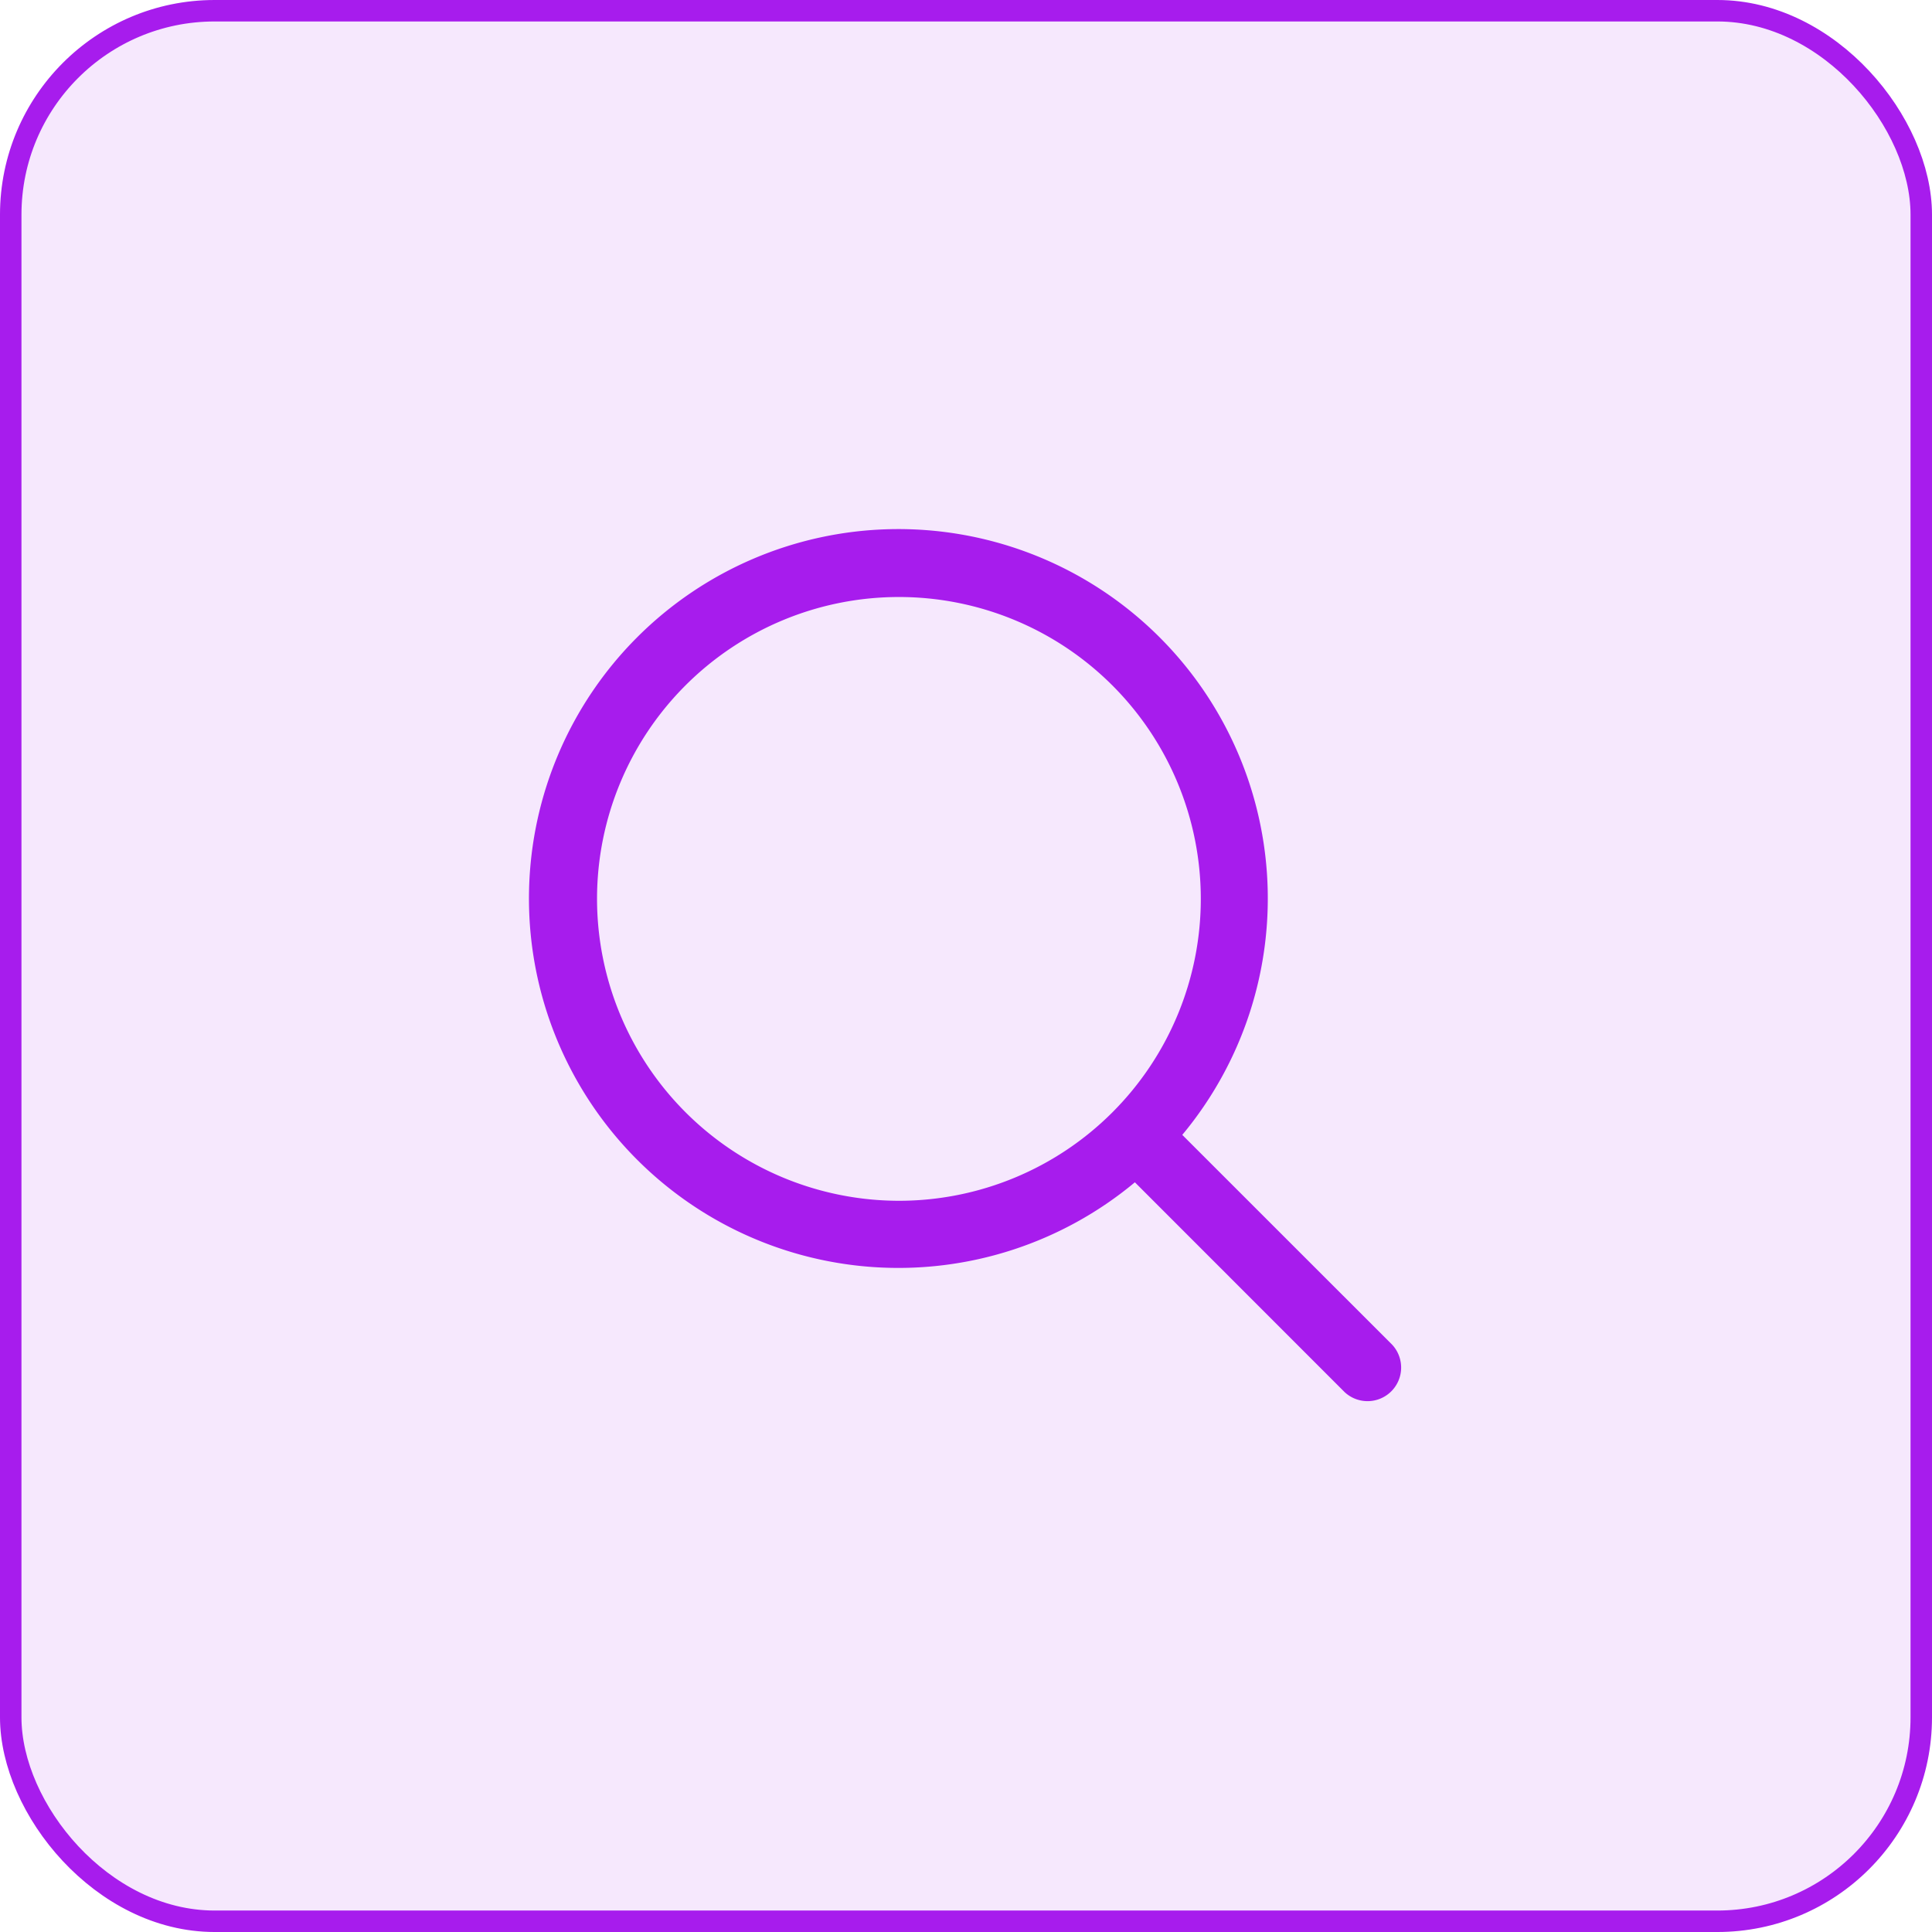 <svg width="90" height="90" fill="none" xmlns="http://www.w3.org/2000/svg"><rect x=".5" y=".5" width="89" height="89" rx="9.5" fill="#A71CED" fill-opacity=".1"/><rect x=".5" y=".5" width="89" height="89" rx="9.5" stroke="#A71CED"/><path d="m64.855 62.644-9.78-9.777a17.209 17.209 0 1 0-2.208 2.209l9.777 9.78a1.565 1.565 0 0 0 2.211-2.212Zm-37.043-20.77a14.063 14.063 0 1 1 14.063 14.063 14.078 14.078 0 0 1-14.063-14.062Z" fill="#A71CED"/></svg>